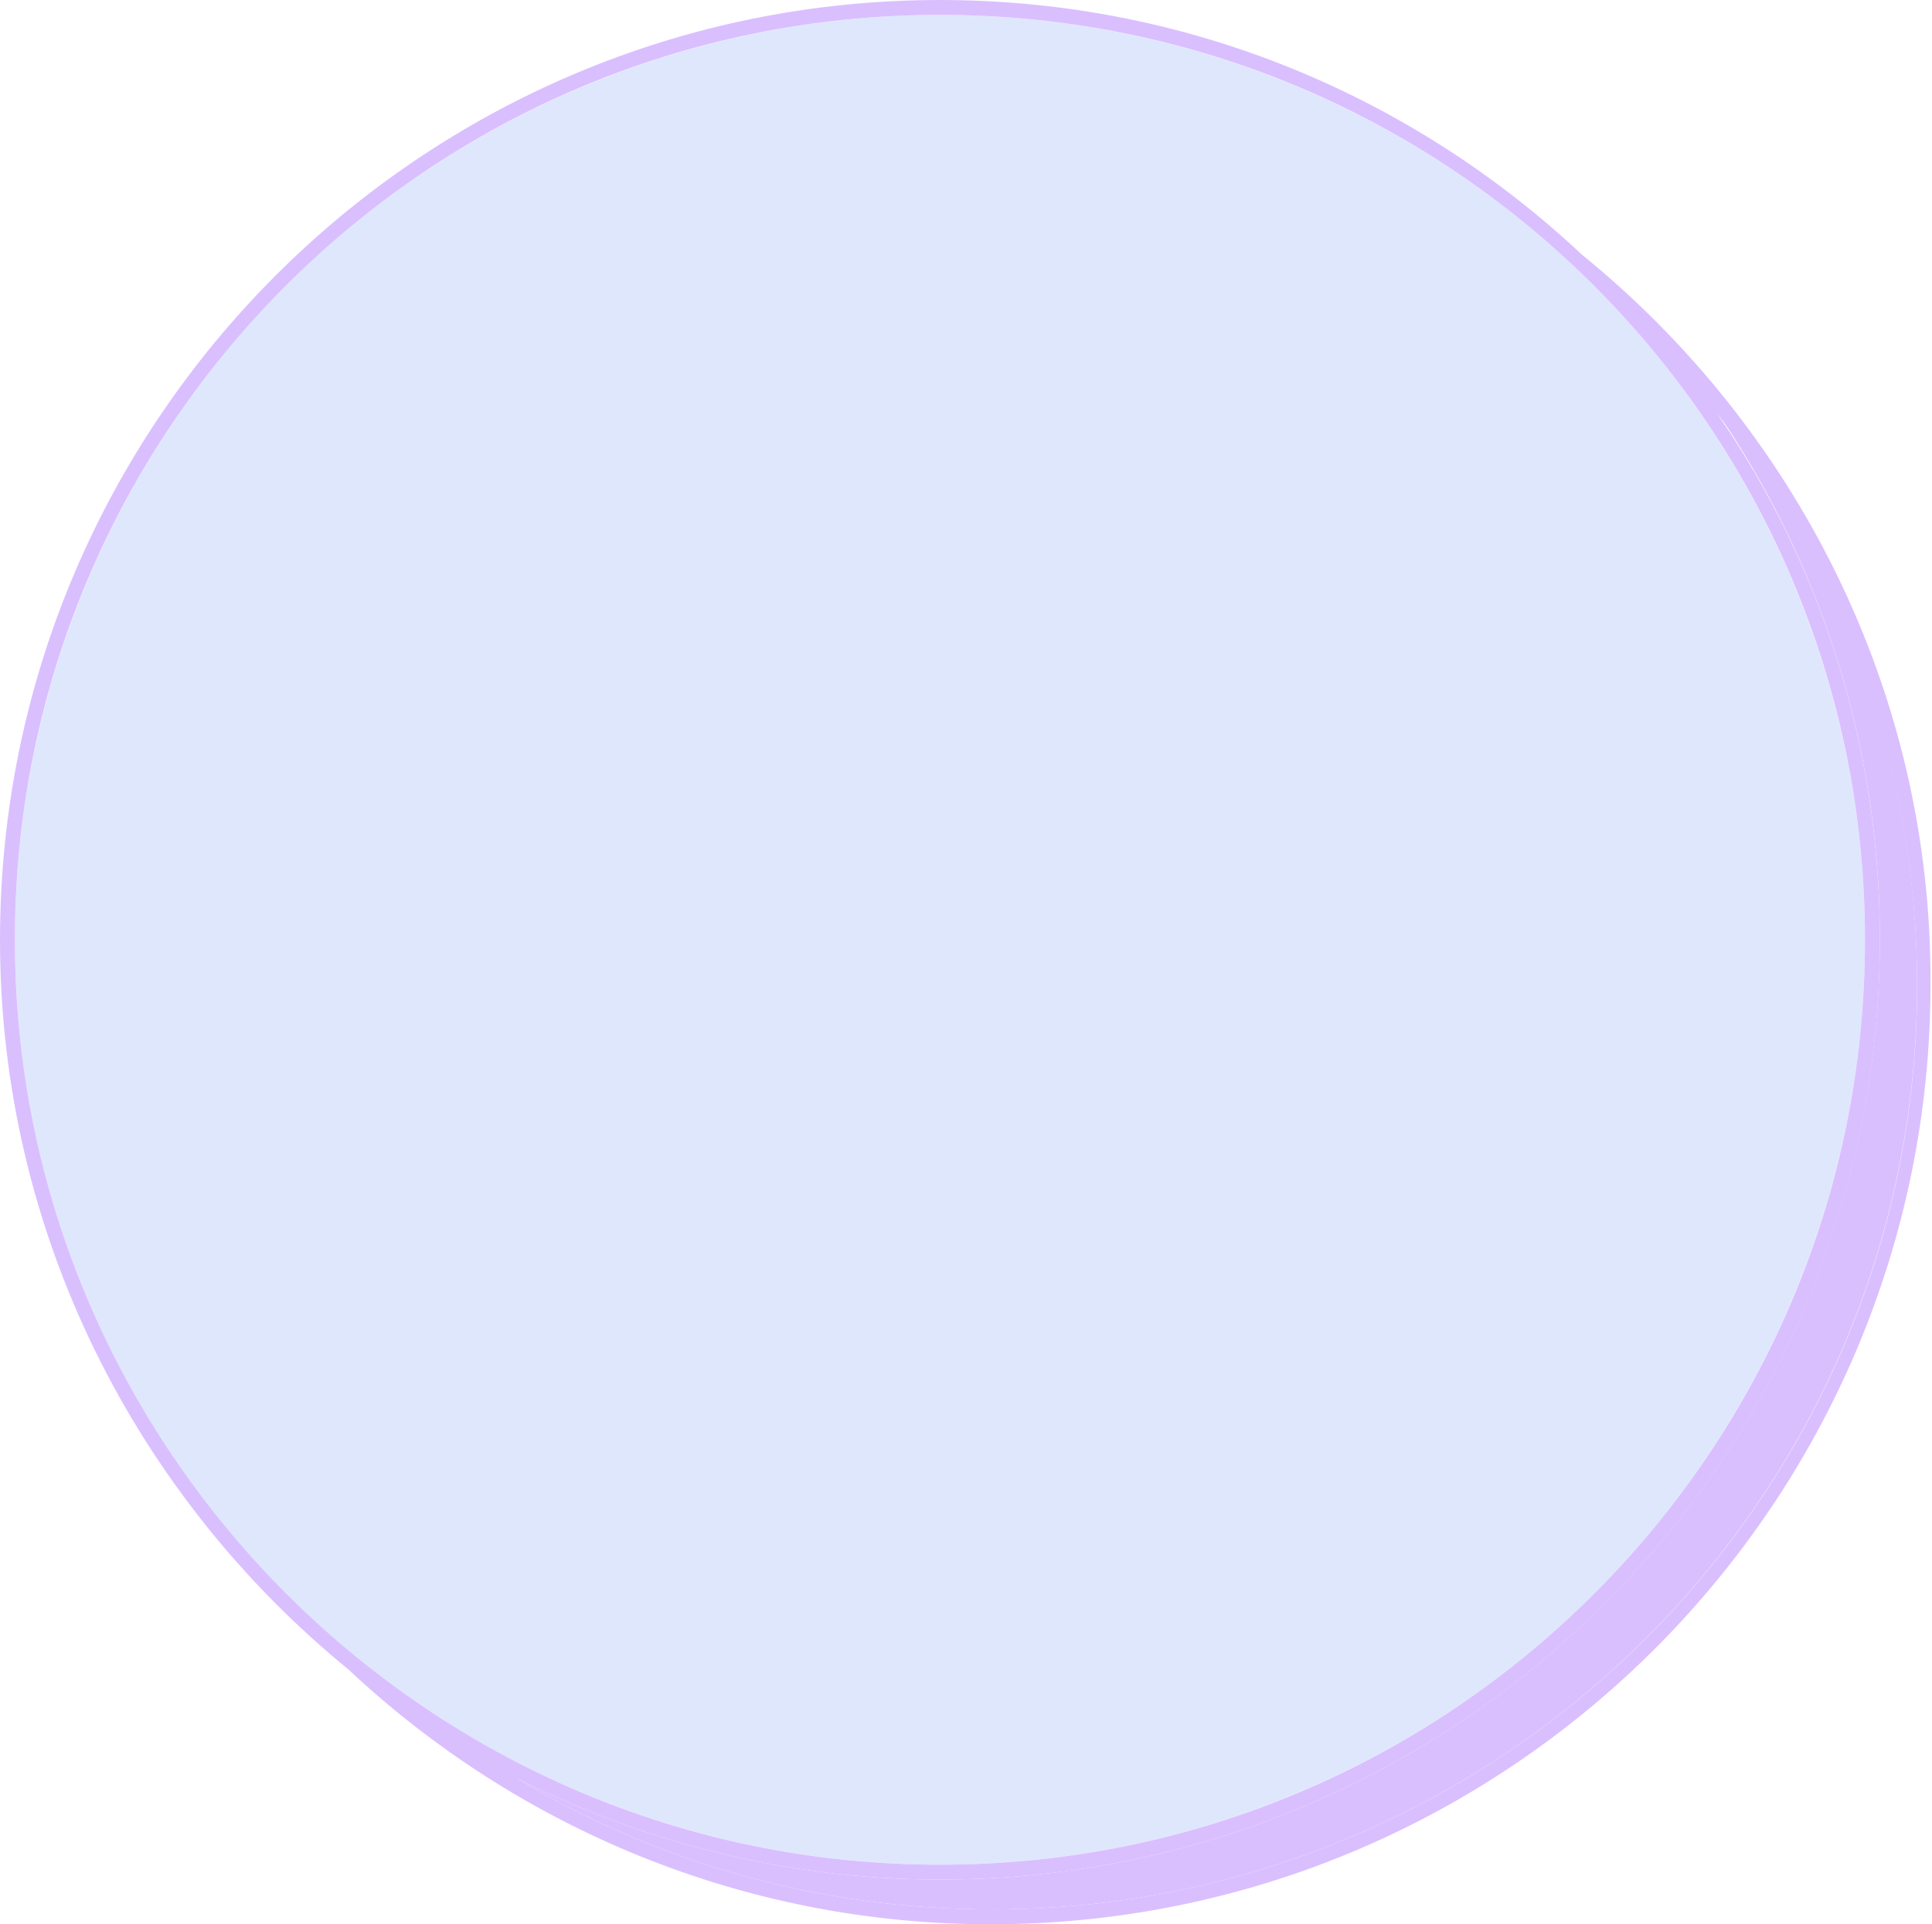 <?xml version="1.0" encoding="UTF-8" standalone="no"?><svg xmlns="http://www.w3.org/2000/svg" xmlns:xlink="http://www.w3.org/1999/xlink" fill="#000000" height="129.2" preserveAspectRatio="xMidYMid meet" version="1" viewBox="0.0 0.0 129.7 129.2" width="129.7" zoomAndPan="magnify"><g id="change1_1"><path d="M63.1,126.2c-10.2,0-19.9-2.5-28.4-6.8c9.3,5.6,20.2,8.8,31.9,8.8c34.2,0,62.1-27.8,62.1-62.1 c0-14.5-5-27.8-13.4-38.4c6.9,10.1,10.9,22.3,10.9,35.3C126.2,97.9,97.9,126.2,63.1,126.2z" fill="#dabfff"/></g><g id="change2_1"><circle cx="63.1" cy="63.1" fill="#dfe7fd" r="62.1"/></g><g id="change3_1"><path d="M106.2,17.1C94.9,6.5,79.8,0,63.1,0C28.3,0,0,28.3,0,63.1c0,19.8,9.2,37.4,23.4,49 c11.3,10.6,26.5,17.1,43.1,17.1c34.8,0,63.1-28.3,63.1-63.1C129.7,46.4,120.5,28.7,106.2,17.1z M1,63.1C1,28.8,28.8,1,63.1,1 s62.1,27.8,62.1,62.1s-27.8,62.1-62.1,62.1S1,97.3,1,63.1z M66.6,128.2c-11.7,0-22.6-3.2-31.9-8.8c8.5,4.3,18.2,6.8,28.4,6.8 c34.8,0,63.1-28.3,63.1-63.1c0-13.1-4-25.3-10.9-35.3c8.4,10.6,13.4,23.9,13.4,38.4C128.7,100.4,100.8,128.2,66.6,128.2z" fill="#dabfff"/></g></svg>